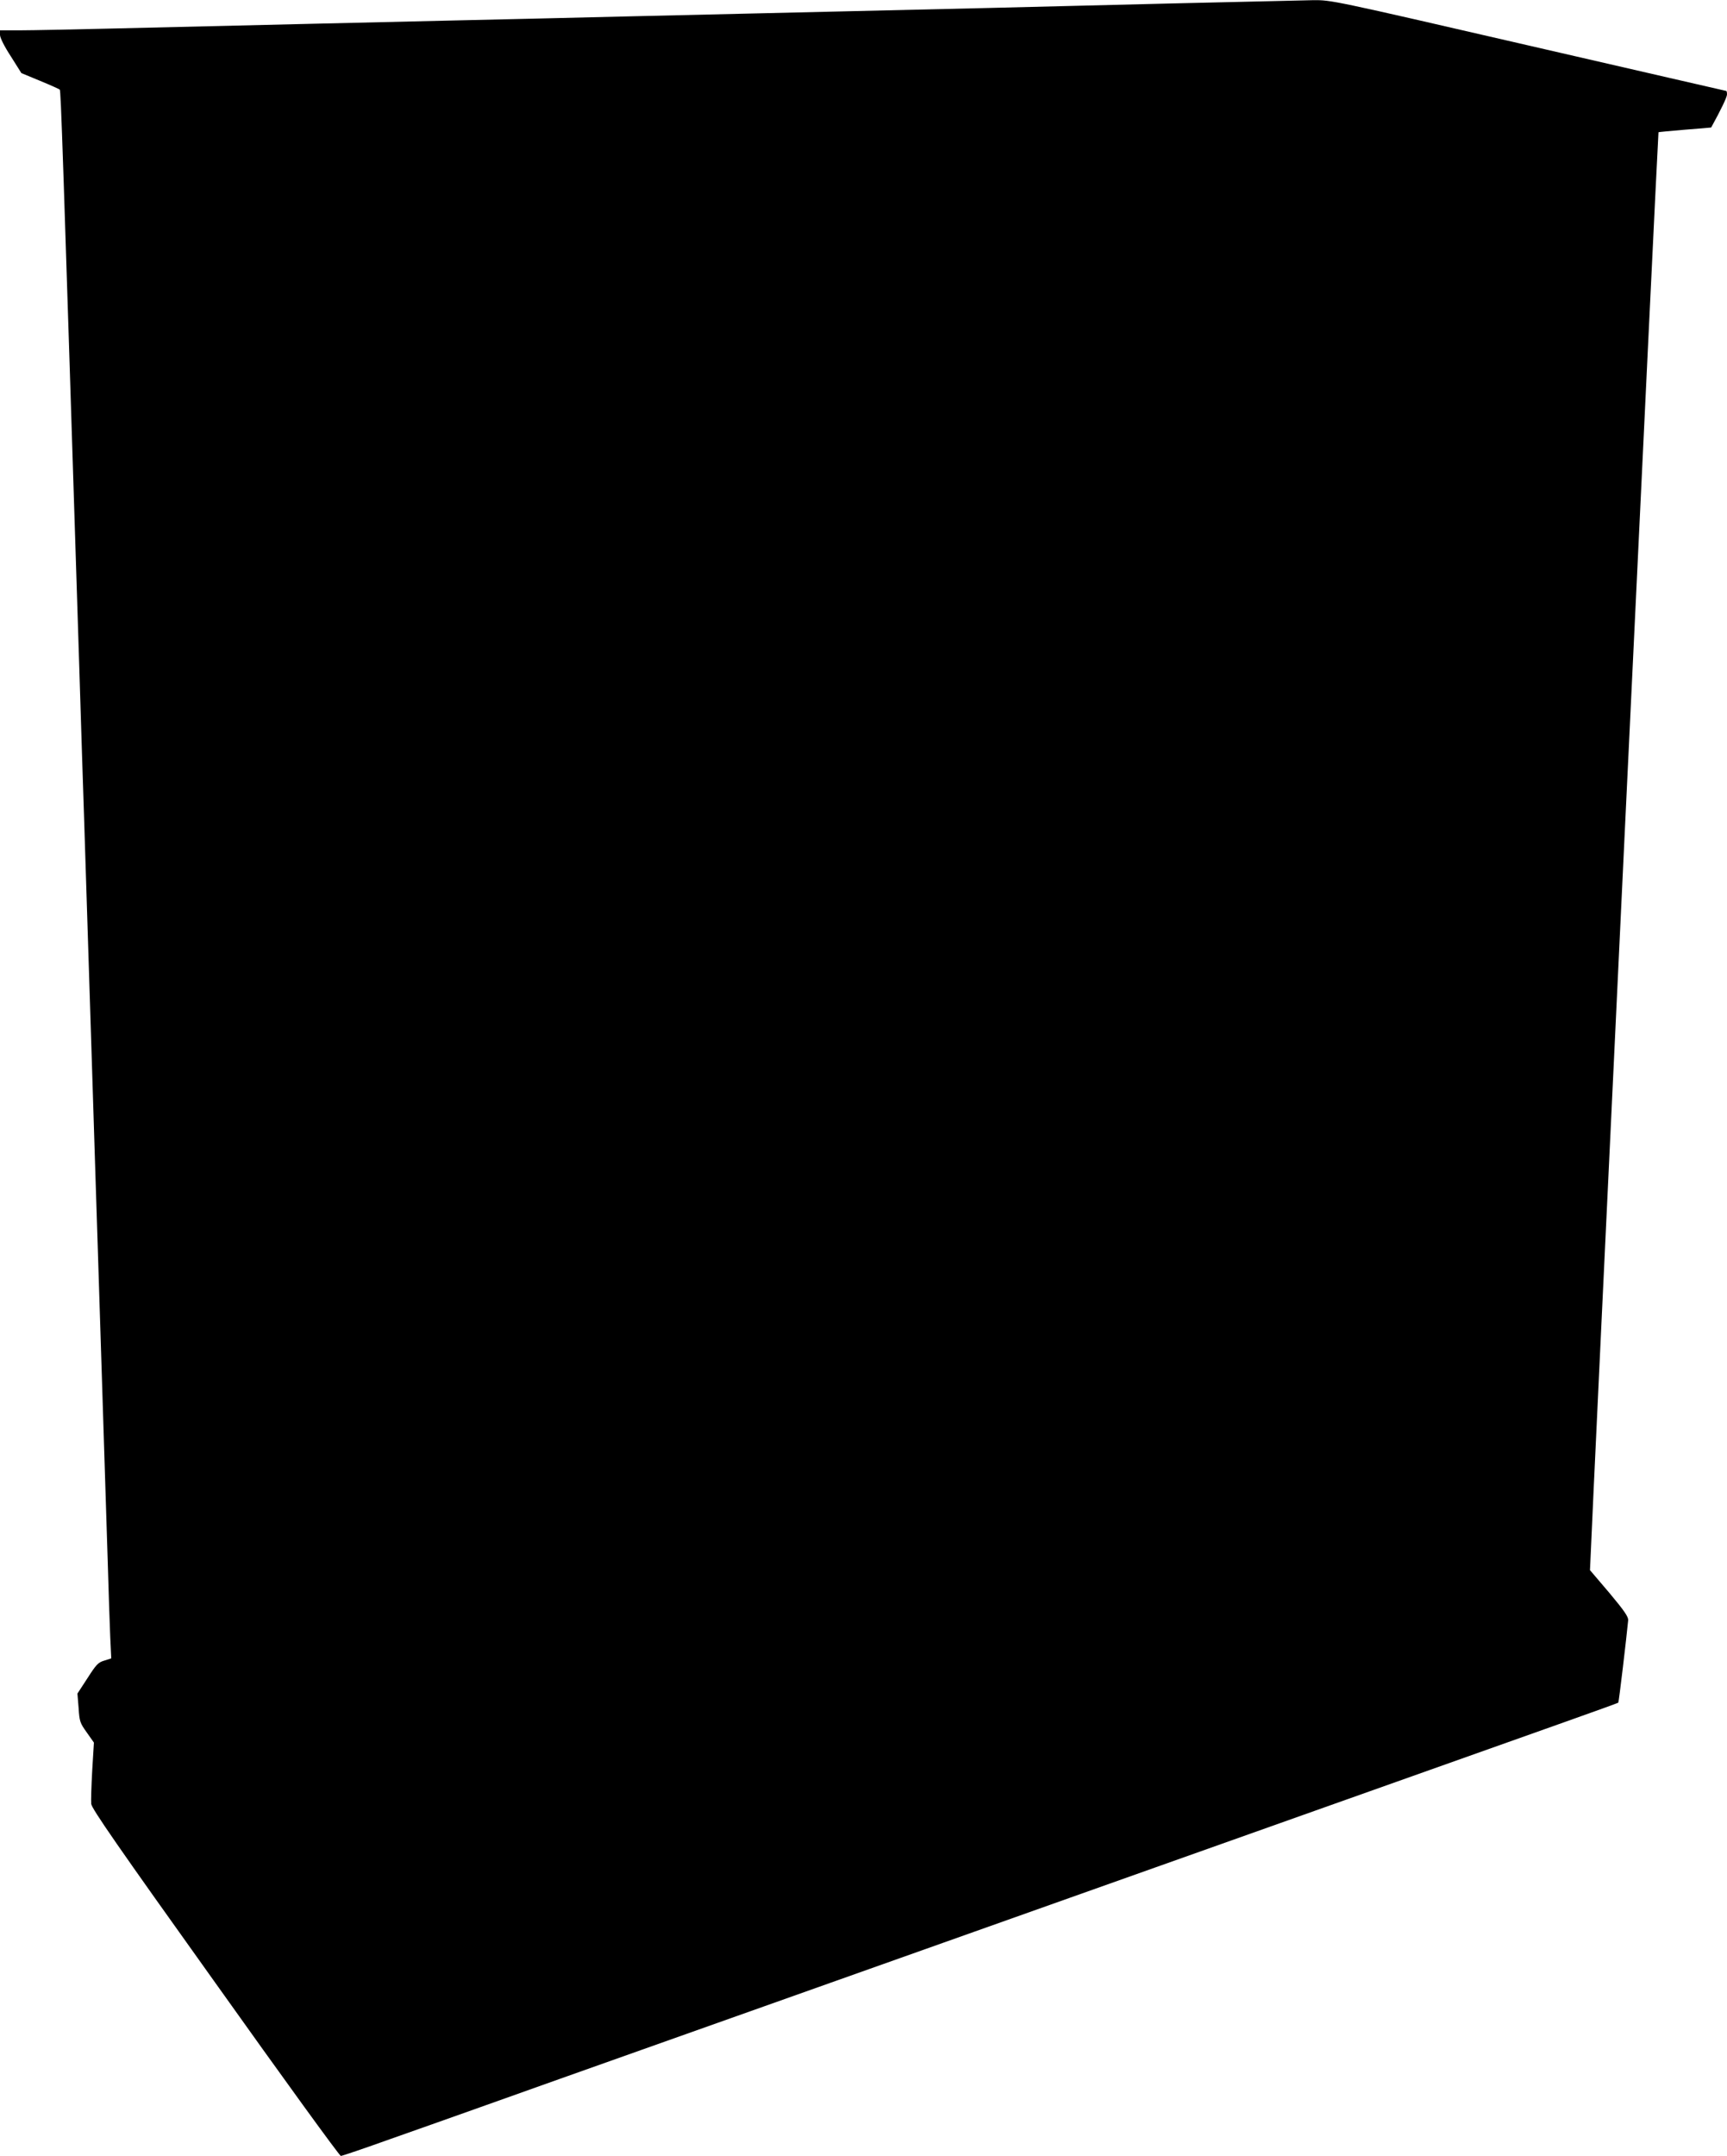 <?xml version="1.0" standalone="no"?>
<!DOCTYPE svg PUBLIC "-//W3C//DTD SVG 20010904//EN"
 "http://www.w3.org/TR/2001/REC-SVG-20010904/DTD/svg10.dtd">
<svg version="1.0" xmlns="http://www.w3.org/2000/svg"
 width="1026pt" height="1280pt" viewBox="0 0 1026 1280"
 preserveAspectRatio="xMidYMid meet">
<g transform="translate(0,1280) scale(0.1,-0.1)"
fill="#000000" stroke="none">
<path d="M6980 12780 c-805 -20 -1280 -32 -2505 -60 -467 -11 -1041 -24 -1275
-30 -234 -5 -816 -19 -1295 -30 -478 -11 -1048 -25 -1265 -30 -217 -5 -450
-10 -517 -10 l-123 0 0 -27 c0 -17 26 -69 64 -127 l63 -100 111 -46 c61 -25
114 -49 117 -52 7 -7 17 -319 115 -3398 11 -349 24 -772 30 -940 16 -495 29
-906 50 -1570 11 -344 24 -767 30 -940 10 -319 41 -1296 60 -1890 5 -179 12
-382 15 -451 l6 -125 -41 -13 c-37 -11 -48 -23 -100 -104 l-60 -92 7 -85 c5
-80 8 -89 48 -145 l43 -61 -10 -164 c-5 -91 -8 -181 -6 -200 3 -28 155 -248
737 -1062 403 -566 738 -1028 746 -1028 7 0 140 45 296 101 156 55 397 140
534 189 138 49 351 125 475 169 504 179 979 347 1215 431 138 49 417 148 620
220 204 72 483 171 620 220 271 96 421 149 2085 740 608 216 1248 443 1423
505 175 62 319 114 321 116 4 3 50 395 59 490 1 20 -23 56 -112 162 l-115 135
3 64 c7 210 401 8471 404 8473 1 1 72 8 157 15 85 6 155 13 156 13 59 107 94
180 94 196 0 12 -2 21 -4 21 -2 0 -531 122 -1175 270 -1167 269 -1172 270
-1279 269 -59 -1 -429 -10 -822 -19z"/>
</g>
</svg>
